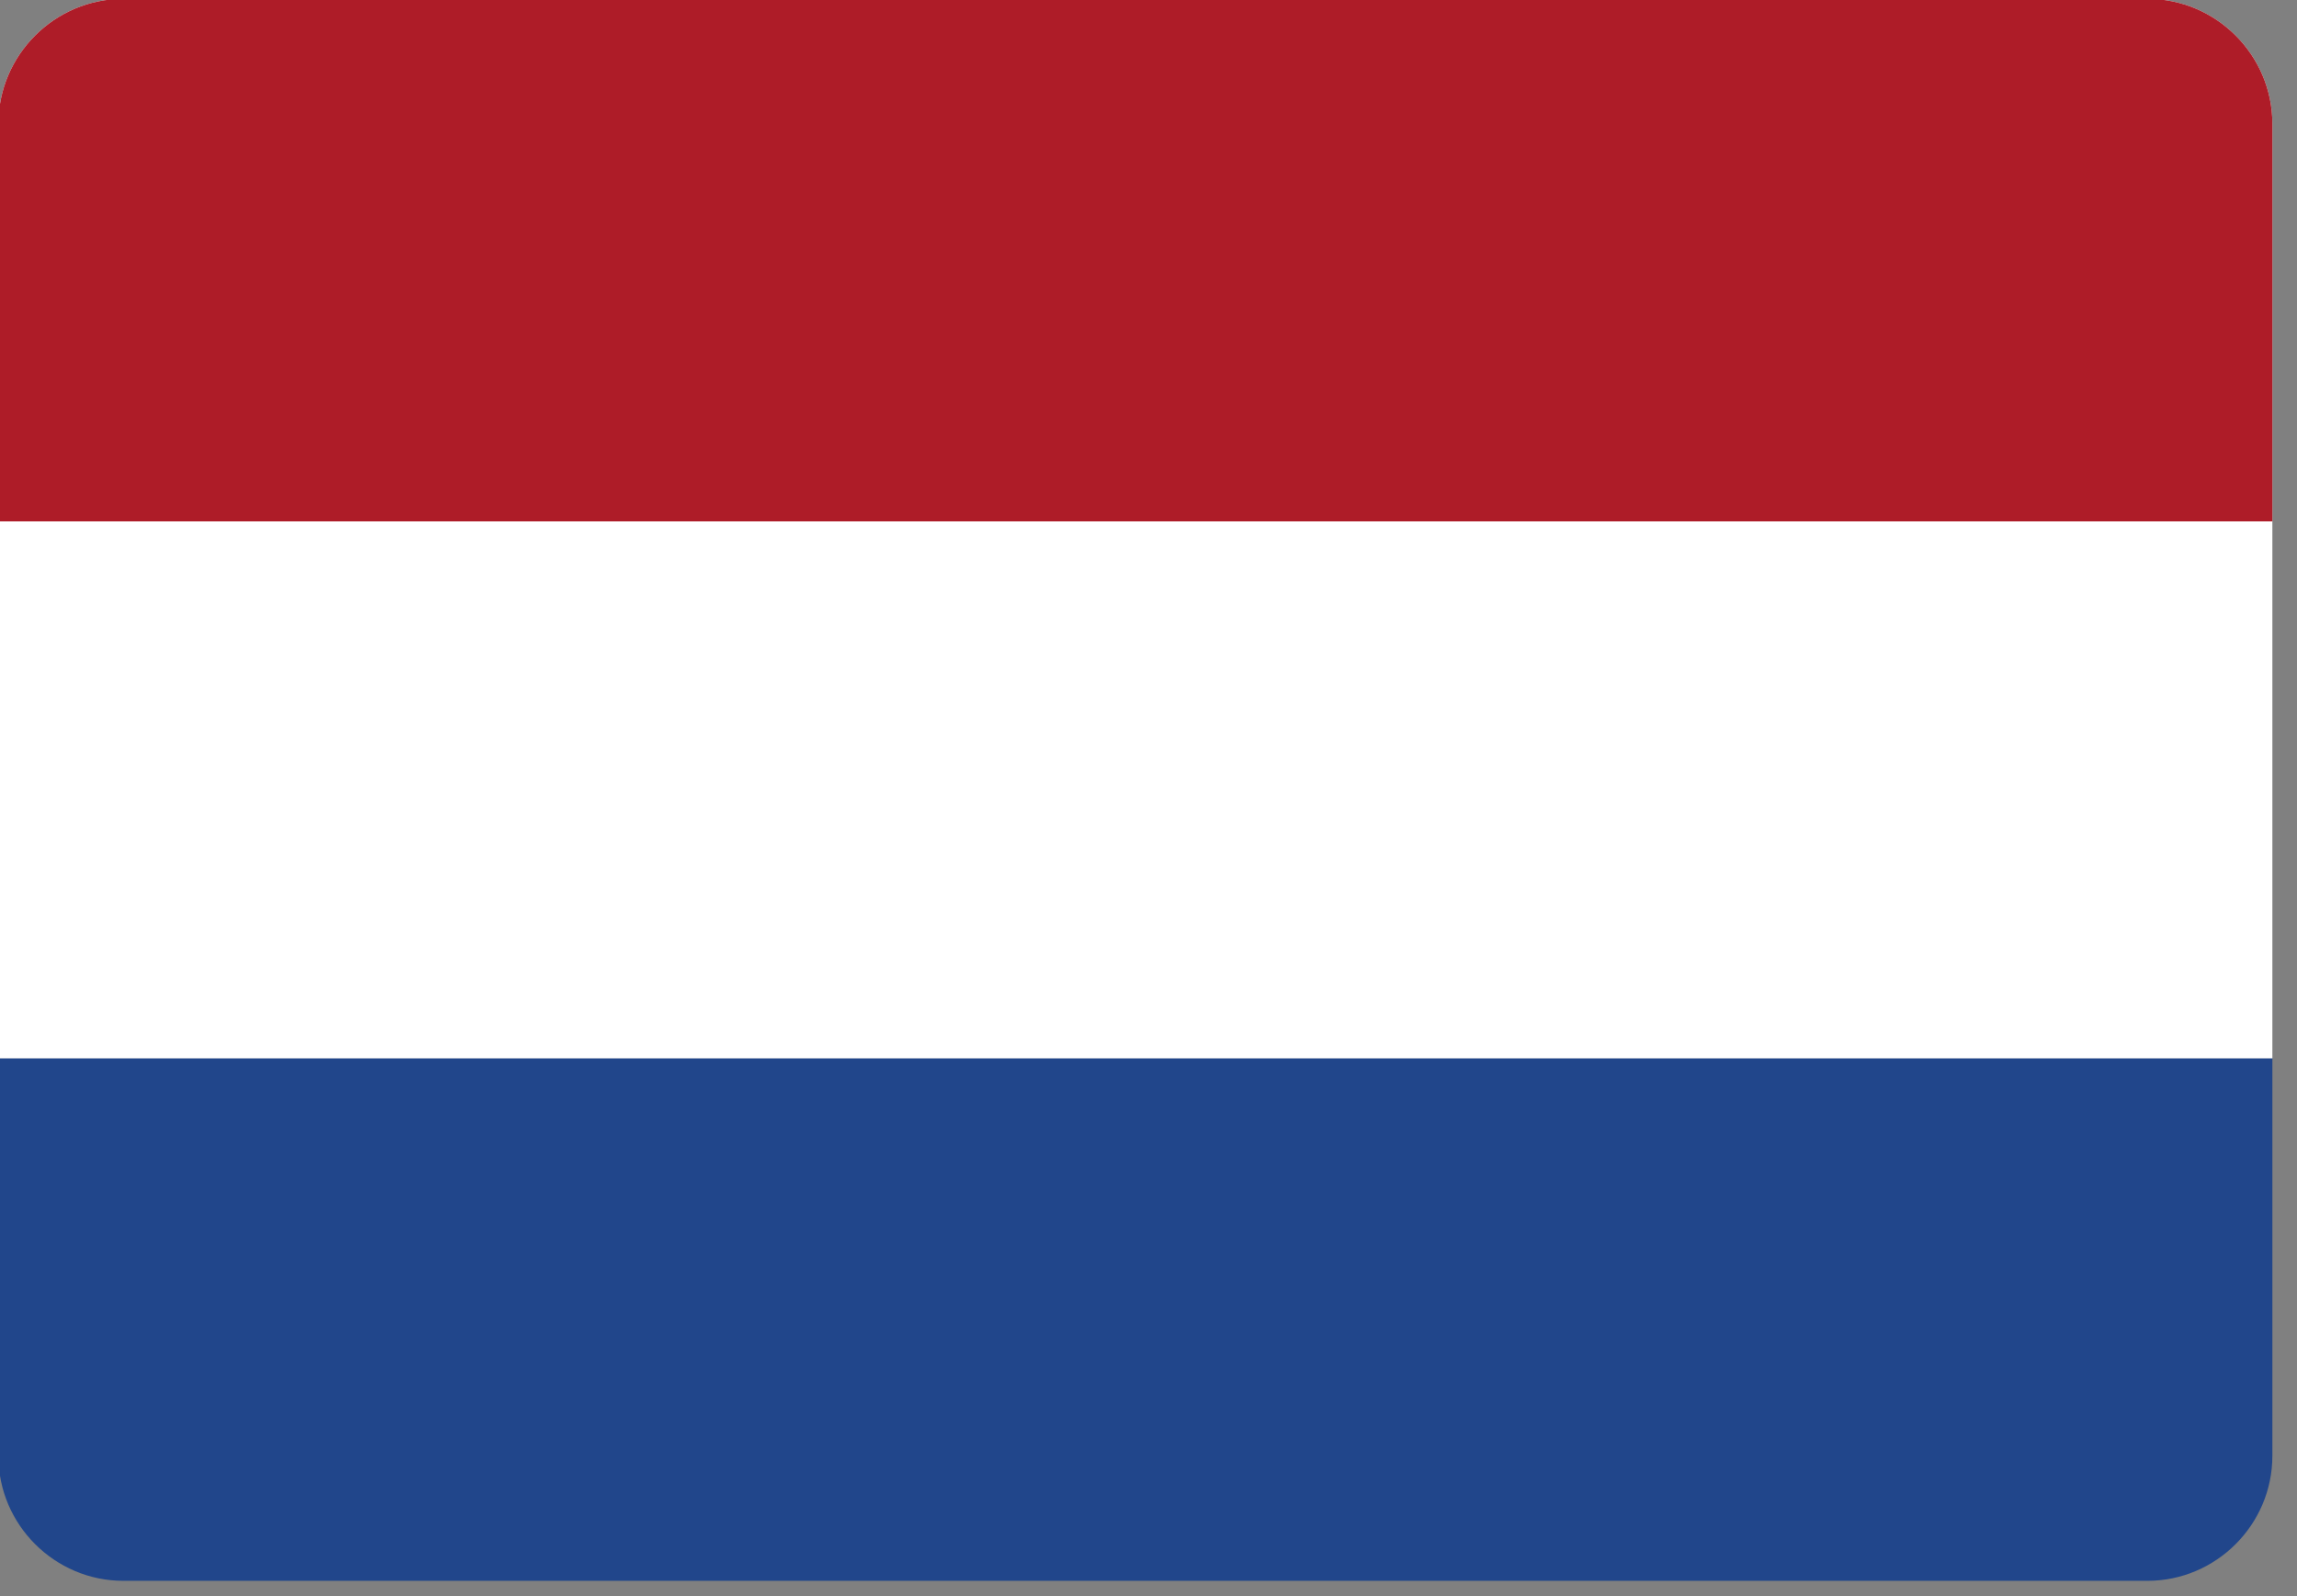 <?xml version="1.0" encoding="UTF-8" standalone="no"?>
<!DOCTYPE svg PUBLIC "-//W3C//DTD SVG 1.1//EN" "http://www.w3.org/Graphics/SVG/1.1/DTD/svg11.dtd">
<svg width="100%" height="100%" viewBox="0 0 59 41" version="1.1" xmlns="http://www.w3.org/2000/svg" xmlns:xlink="http://www.w3.org/1999/xlink" xml:space="preserve" xmlns:serif="http://www.serif.com/" style="fill-rule:evenodd;clip-rule:evenodd;stroke-linejoin:round;stroke-miterlimit:2;">
    <rect x="0" y="0" width="59" height="41" fill="#808080" stroke="none"/>
    <g>
        <g transform="matrix(0.114,0,0,0.114,-0.078,-0.066)">
            <path d="M0.32,239.036L512.68,239.036L512.68,328.591C512.68,344.079 500.009,356.751 484.521,356.751L28.477,356.751C12.991,356.751 0.32,344.079 0.32,328.591L0.32,239.036Z" style="fill:rgb(33,70,139);fill-rule:nonzero;"/>
        </g>
        <g transform="matrix(0.114,0,0,0.114,-0.078,-0.066)">
            <path d="M512.68,239.036L0.32,239.036L0.32,28.48C0.32,12.992 12.991,0.32 28.477,0.32L484.521,0.32C500.009,0.32 512.68,12.992 512.68,28.48L512.68,239.036Z" style="fill:white;fill-rule:nonzero;"/>
        </g>
        <g transform="matrix(0.114,0,0,0.114,-0.078,-0.066)">
            <path d="M512.68,118.035L0.32,118.035L0.32,28.48C0.32,12.992 12.991,0.32 28.477,0.32L484.521,0.32C500.009,0.32 512.68,12.992 512.68,28.48L512.68,118.035Z" style="fill:rgb(174,28,40);fill-rule:nonzero;"/>
        </g>
    </g>
</svg>
